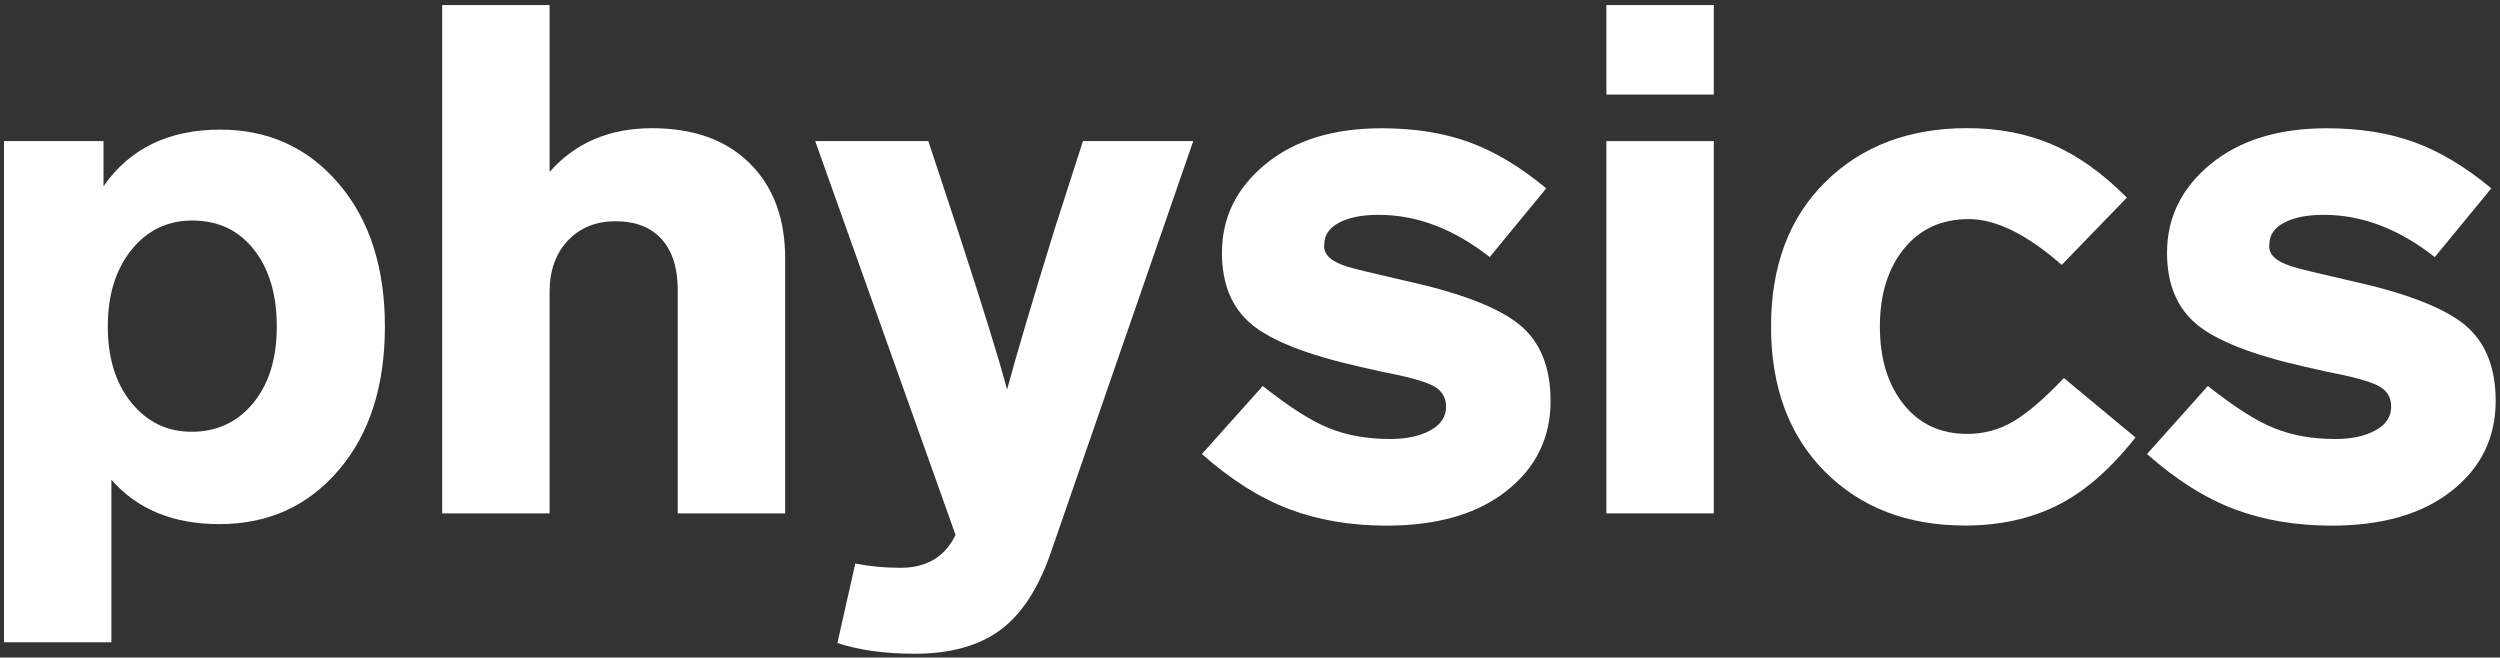 <?xml version="1.0" encoding="UTF-8"?> <svg xmlns="http://www.w3.org/2000/svg" id="a" viewBox="0 0 1038 273"><rect x="0" y="0" width="1038" height="273" fill="#333333" stroke="none"/> <defs> <style>.b{fill:#fff;}</style> </defs> <path class="b" d="M159.81,135.57c0,24.78-6.39,44.64-19.17,59.6-12.78,14.97-29.28,22.44-49.5,22.44-19.22,0-34.19-6.14-44.89-18.43v67.48H1.66V58.58H42.98v18.73c10.9-15.65,27.05-23.49,48.46-23.49,20.01,0,36.42,7.48,49.2,22.44,12.78,14.97,19.17,34.74,19.17,59.31Zm-54.7,31.81c6.54-7.92,9.81-18.53,9.81-31.81,0-13.28-3.17-23.93-9.51-31.96-6.35-8.03-14.86-12.04-25.57-12.04-10.31,0-18.73,4.06-25.27,12.19-6.54,8.13-9.81,18.73-9.81,31.81,0,13.08,3.27,23.63,9.81,31.66,6.54,8.03,14.86,12.04,24.97,12.04,10.5,0,19.03-3.96,25.57-11.89Z"></path> <path class="b" d="M325.99,107.33v105.83h-44.59V120.41c0-9.11-2.23-16.15-6.69-21.11-4.46-4.95-10.85-7.43-19.17-7.43-8.13,0-14.72,2.68-19.77,8.03-5.05,5.35-7.58,12.49-7.58,21.4v91.86h-44.59V2.1h44.59V71.36c10.7-12.09,24.87-18.13,42.51-18.13,17.24,0,30.77,4.86,40.58,14.57,9.81,9.71,14.72,22.89,14.72,39.54Z"></path> <path class="b" d="M449.66,58.58h45.78l-58.86,170.04c-5.16,15.26-12.19,26.21-21.11,32.85-8.92,6.64-20.81,9.96-35.67,9.96-12.49,0-23.19-1.49-32.11-4.46l7.43-33c5.95,1.19,12.19,1.78,18.73,1.78,10.9,0,18.53-4.56,22.89-13.67l-58.27-163.5h46.97l11.89,35.97c10.5,32.11,17.44,54.5,20.81,67.18,3.96-14.66,10.6-37.06,19.92-67.18l11.59-35.97Z"></path> <path class="b" d="M642,78.2l-23.48,28.54c-14.86-11.69-30.23-17.54-46.08-17.54-6.94,0-12.44,1.09-16.5,3.27-4.06,2.18-6.09,5.16-6.09,8.92-.59,3.97,2.48,7.04,9.22,9.22,2.38,.79,10.5,2.78,24.38,5.95,22.59,4.96,38.3,10.95,47.12,17.99,8.82,7.04,13.23,17.69,13.23,31.96,0,15.26-6.09,27.7-18.28,37.31-12.19,9.61-28.79,14.42-49.79,14.42-14.86,0-28.34-2.28-40.43-6.84-12.09-4.56-24.18-12.19-36.27-22.89l25.27-28.24c11.3,8.92,20.51,14.77,27.65,17.54,7.33,2.97,15.76,4.46,25.27,4.46,6.74,0,12.29-1.19,16.65-3.57,4.36-2.38,6.54-5.65,6.54-9.81,0-3.96-1.83-6.88-5.5-8.77-3.67-1.88-10.75-3.81-21.26-5.8l-9.22-2.08c-21.8-4.95-36.77-10.85-44.89-17.69-8.13-6.84-12.19-16.69-12.19-29.58,0-14.66,6.04-26.95,18.13-36.86,12.09-9.91,28.14-14.86,48.16-14.86,13.67,0,25.81,1.93,36.42,5.8,10.6,3.86,21.26,10.26,31.96,19.17Z"></path> <path class="b" d="M711.56,2.1V39.26h-44.59V2.1h44.59Zm0,56.48V213.16h-44.59V58.58h44.59Z"></path> <path class="b" d="M817.39,90.98c-11.3,0-20.27,4.12-26.9,12.34-6.64,8.23-9.96,18.98-9.96,32.25,0,13.28,3.27,24.03,9.81,32.25,6.54,8.23,15.36,12.34,26.46,12.34,6.94,0,13.33-1.73,19.17-5.2,5.84-3.46,12.83-9.46,20.96-17.99l29.73,24.67c-10.51,13.28-21.36,22.7-32.55,28.24-11.2,5.55-23.93,8.32-38.2,8.32-23.98,0-43.4-7.48-58.27-22.44-14.86-14.96-22.3-35.03-22.3-60.2,0-25.17,7.53-45.19,22.59-60.05,15.06-14.86,34.68-22.3,58.86-22.3,12.88,0,24.57,2.23,35.08,6.69,10.5,4.46,20.91,11.84,31.21,22.15l-27.05,27.94c-14.47-12.68-27.35-19.03-38.65-19.03Z"></path> <path class="b" d="M1034.4,78.2l-23.48,28.54c-14.86-11.69-30.23-17.54-46.08-17.54-6.94,0-12.44,1.09-16.5,3.27-4.06,2.18-6.09,5.16-6.09,8.92-.59,3.97,2.48,7.04,9.22,9.22,2.38,.79,10.5,2.78,24.38,5.95,22.59,4.96,38.3,10.95,47.12,17.99,8.82,7.04,13.23,17.69,13.23,31.96,0,15.26-6.09,27.7-18.28,37.31-12.19,9.61-28.79,14.42-49.79,14.42-14.86,0-28.34-2.28-40.43-6.84-12.09-4.56-24.18-12.19-36.27-22.89l25.27-28.24c11.3,8.92,20.51,14.77,27.65,17.54,7.33,2.97,15.76,4.46,25.27,4.46,6.74,0,12.29-1.19,16.65-3.57,4.36-2.38,6.54-5.65,6.54-9.81s-1.83-6.88-5.5-8.77c-3.67-1.88-10.75-3.81-21.26-5.8l-9.22-2.08c-21.8-4.95-36.77-10.85-44.89-17.69-8.13-6.84-12.19-16.69-12.19-29.58,0-14.66,6.04-26.95,18.13-36.86,12.09-9.91,28.14-14.86,48.16-14.86,13.67,0,25.81,1.93,36.42,5.8,10.6,3.86,21.26,10.26,31.96,19.17Z"></path> </svg> 